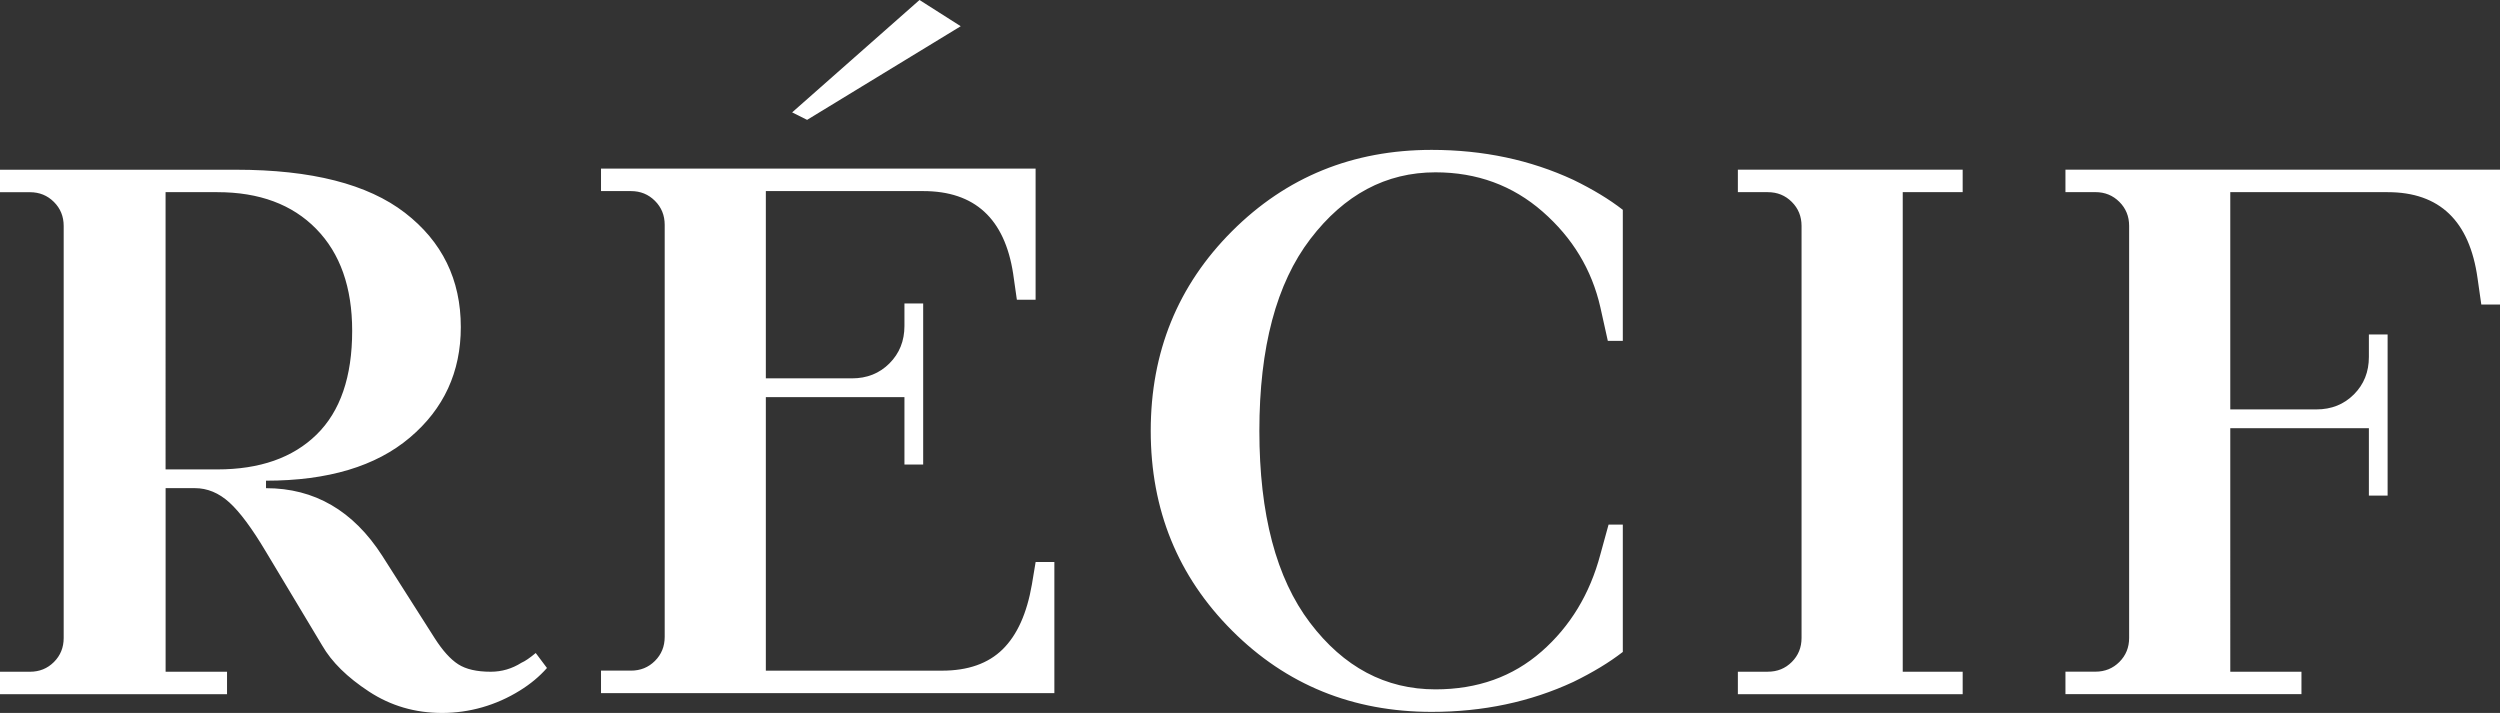 <?xml version="1.0" encoding="UTF-8"?><svg id="Calque_2" xmlns="http://www.w3.org/2000/svg" viewBox="0 0 674.03 192.21"><rect x="0" y="0" width="674.03" height="192.21" fill="#333333" stroke="none"/><defs><style>.cls-1{fill:#fff;}</style></defs><g id="BLEU_RECIF"><path class="cls-1" d="M620.5,187.16v-6.06h-19.19V115.44h37.37v18.18h5.05v-43.44h-5.05v6.06c0,4.04-1.35,7.41-4.04,10.1-2.7,2.7-6.06,4.04-10.1,4.04h-23.23V51.81h42.43c14,0,22.09,7.75,24.24,23.23l1.01,7.07h5.05V45.74h-117.17v6.06h8.08c2.56,0,4.71,.88,6.46,2.63,1.75,1.75,2.63,3.9,2.63,6.46v111.11c0,2.56-.88,4.72-2.63,6.47-1.75,1.75-3.9,2.62-6.46,2.62h-8.08v6.06h63.64Zm-91.34,0v-6.06h-16.16V51.81h16.16v-6.06h-60.61v6.06h8.08c2.56,0,4.71,.88,6.46,2.63,1.75,1.75,2.63,3.9,2.63,6.46v111.11c0,2.56-.88,4.72-2.63,6.47-1.75,1.75-3.9,2.62-6.46,2.62h-8.08v6.06h60.61Zm-113.55-11.5c-7.75,6.8-17.28,10.2-28.59,10.2-13.47,0-24.75-5.99-33.84-17.98-9.09-11.99-13.64-29.23-13.64-51.72s4.58-39.73,13.74-51.72c9.16-11.98,20.4-17.98,33.74-17.98,11.17,0,20.81,3.53,28.89,10.6,8.08,7.07,13.26,15.66,15.56,25.76l2.02,9.09h4.04V56.57c-3.64-2.83-8.08-5.52-13.34-8.08-11.58-5.38-24.31-8.08-38.18-8.08-21.28,0-39.23,7.31-53.84,21.92-14.62,14.62-21.92,32.56-21.92,53.84s7.31,39.23,21.92,53.84c14.61,14.62,32.56,21.92,53.84,21.92,13.87,0,26.6-2.7,38.18-8.08,5.25-2.56,9.7-5.25,13.34-8.08v-34.34h-3.84l-2.22,8.08c-2.83,10.64-8.11,19.36-15.86,26.16M217.6,32.32l41.42-25.25-11.11-7.07-34.34,30.3,4.04,2.02Zm66.67,154.55v-35.35h-5.05l-1.01,6.06c-1.35,7.81-3.97,13.63-7.88,17.48-3.9,3.84-9.36,5.76-16.37,5.76h-47.48V107.07h37.37v18.18h5.05v-43.44h-5.05v6.06c0,4.04-1.35,7.41-4.04,10.1-2.69,2.7-6.06,4.04-10.1,4.04h-23.23V51.52h42.43c13.87,0,21.95,7.41,24.24,22.22l1.01,7.07h5.05V45.46h-117.17v6.06h8.08c2.56,0,4.71,.88,6.46,2.63,1.75,1.75,2.63,3.9,2.63,6.46v111.11c0,2.56-.88,4.72-2.63,6.47s-3.91,2.62-6.46,2.62h-8.08v6.06h122.23ZM44.65,51.81h13.94c11.31,0,20.2,3.3,26.66,9.9,6.47,6.6,9.7,15.76,9.7,27.48,0,12.39-3.2,21.72-9.6,27.98-6.4,6.26-15.32,9.39-26.77,9.39h-13.94V51.81Zm16.56,135.36v-6.06h-16.56v-49.5h7.88c3.36,0,6.46,1.28,9.29,3.84,2.83,2.56,6.13,7,9.9,13.34l15.15,25.25c2.56,4.45,6.76,8.58,12.62,12.42,5.86,3.84,12.42,5.76,19.7,5.76s14.54-2.02,21.01-6.06c2.83-1.75,5.25-3.77,7.27-6.06l-3.03-4.04c-1.62,1.35-2.9,2.22-3.84,2.62-2.56,1.62-5.32,2.43-8.28,2.43-3.77,0-6.7-.67-8.79-2.02-2.09-1.34-4.21-3.7-6.36-7.07l-14.14-22.22c-7.81-12.12-18.25-18.18-31.31-18.18v-2.02c16.7,0,29.63-3.87,38.78-11.62,9.16-7.74,13.74-17.68,13.74-29.8,0-12.79-5.02-23.06-15.06-30.81-10.03-7.74-25.22-11.61-45.55-11.61H0v6.06H8.08c2.56,0,4.71,.88,6.46,2.63,1.75,1.75,2.63,3.9,2.63,6.46v111.11c0,2.56-.88,4.72-2.63,6.47-1.75,1.75-3.9,2.62-6.46,2.62H0v6.06H61.21Z"/></g></svg>